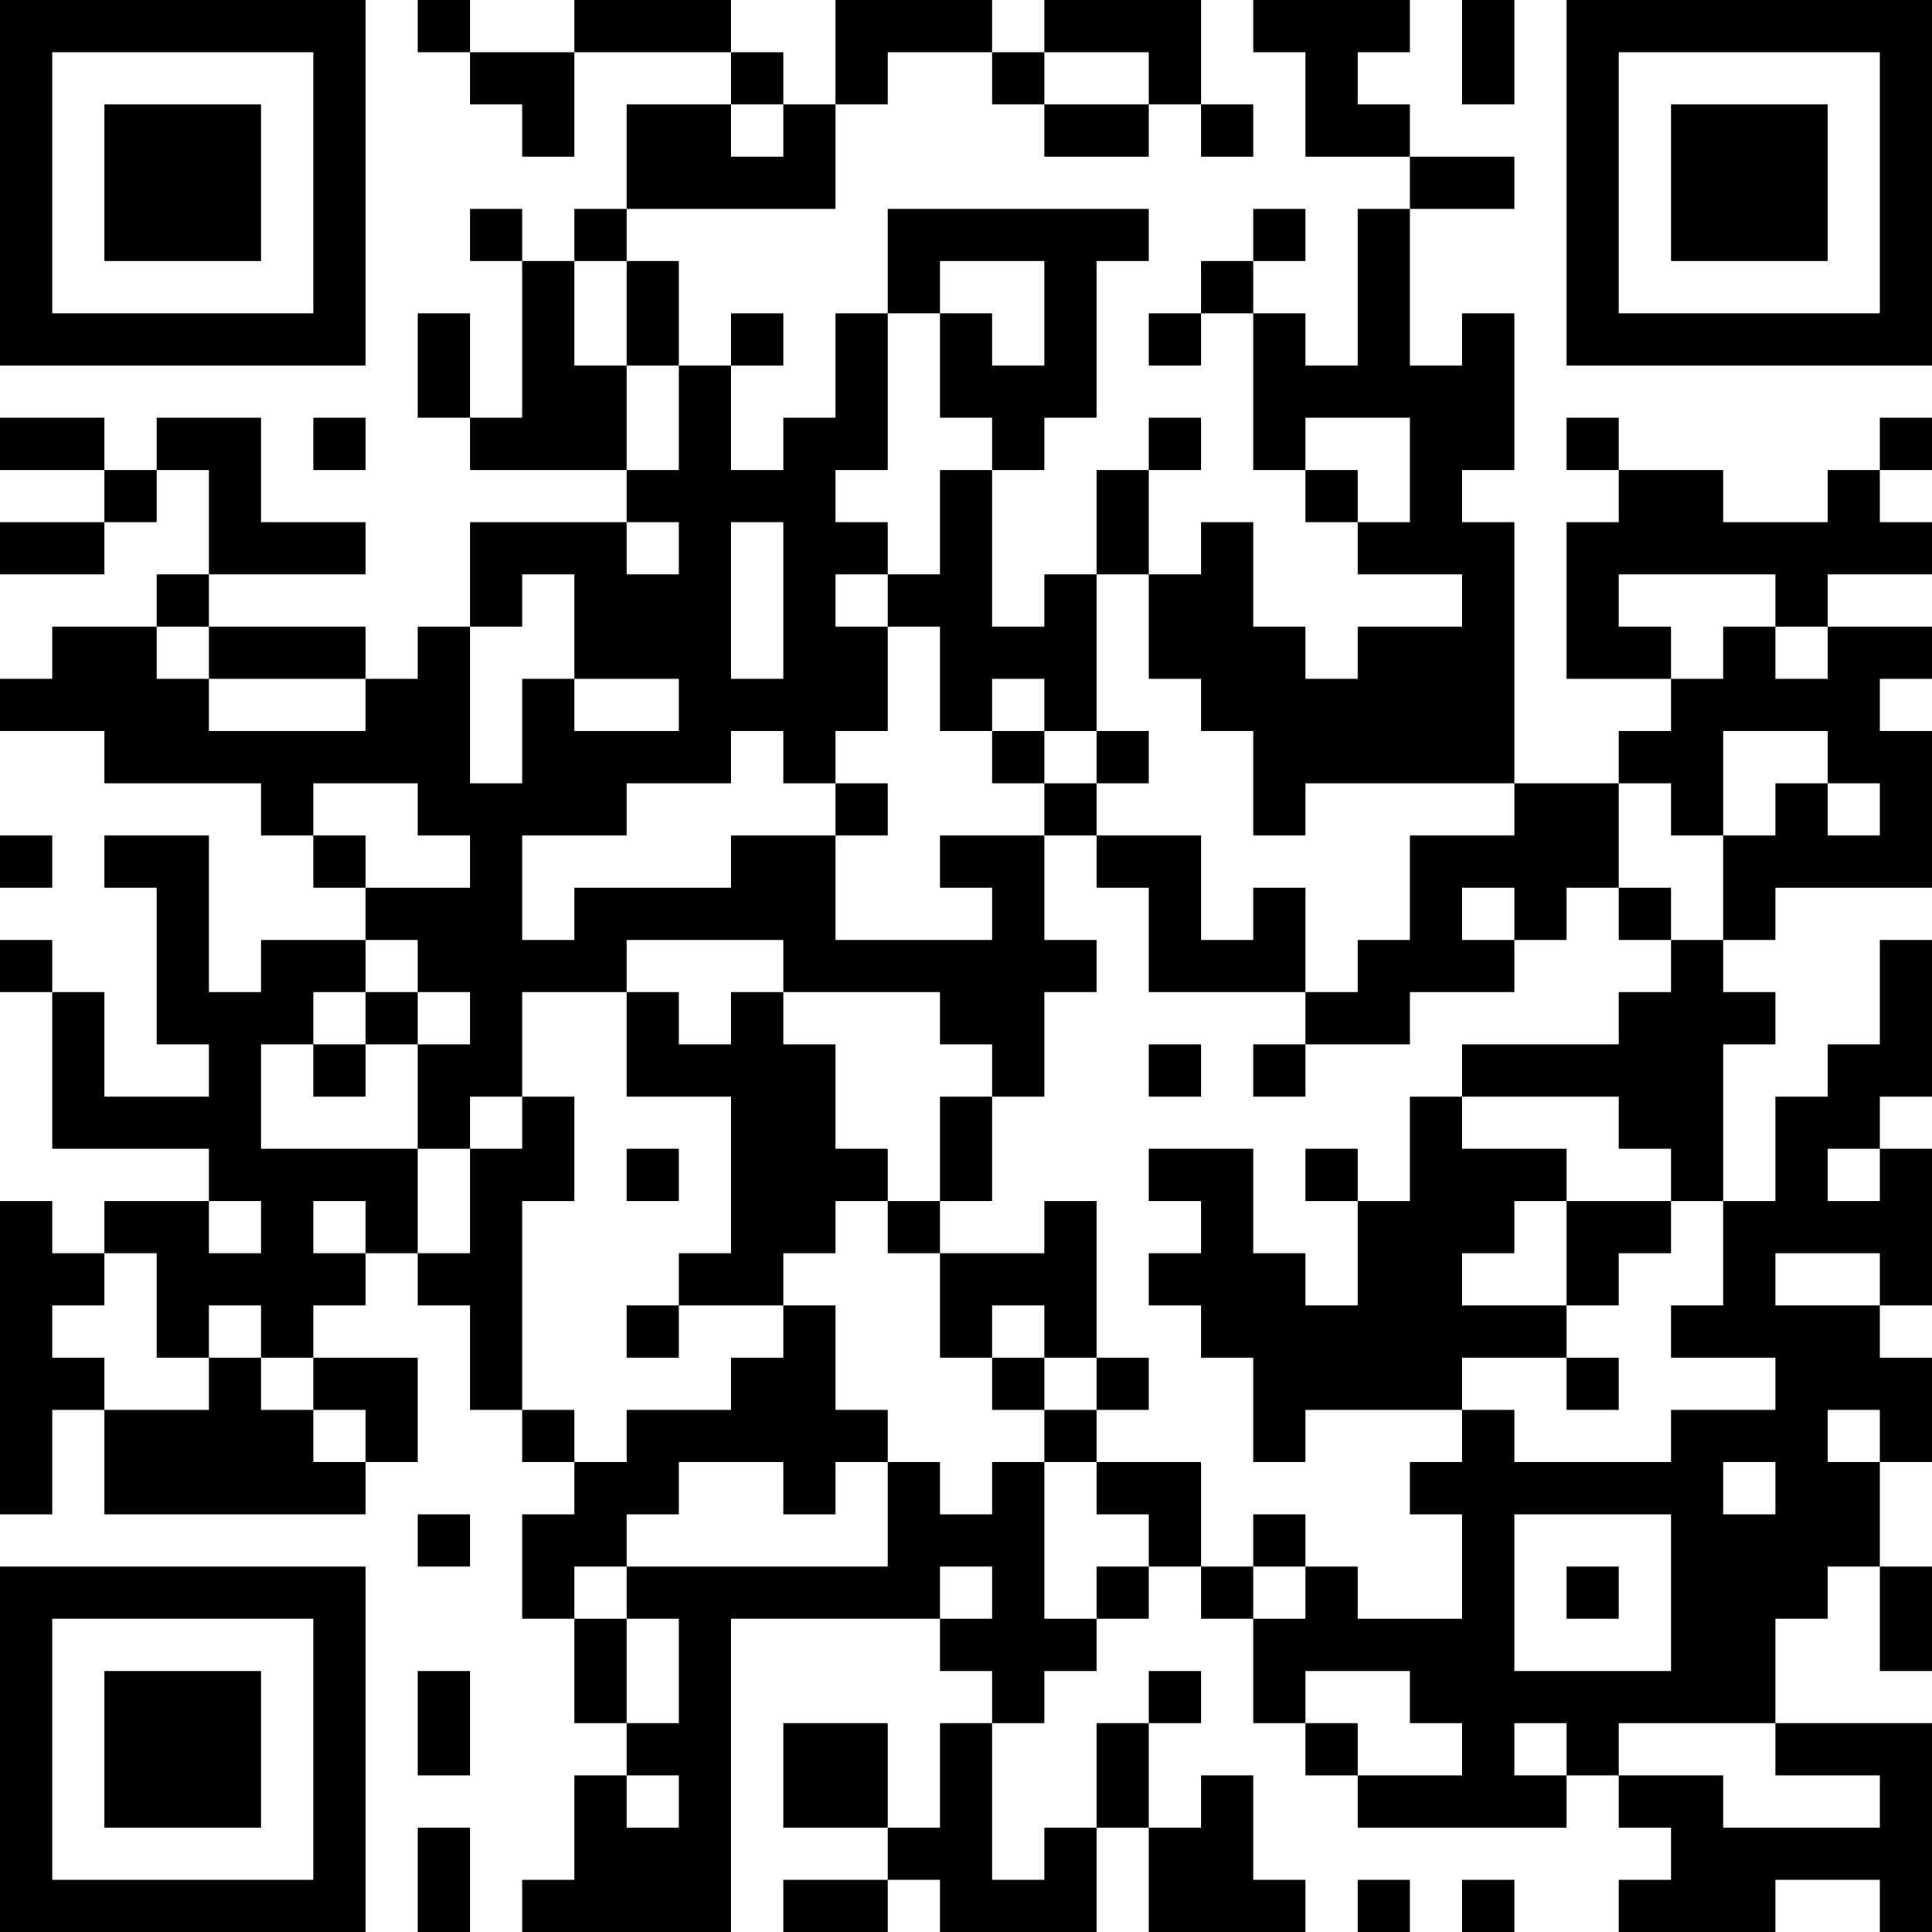 <?xml version="1.0" encoding="UTF-8"?>
<svg xmlns="http://www.w3.org/2000/svg" version="1.1" width="250" height="250" viewBox="0 0 250 250"><rect x="0" y="0" width="250" height="250" fill="#ffffff"/><g transform="scale(6.757)"><g transform="translate(0,0)"><path fill-rule="evenodd" d="M8 0L8 1L9 1L9 2L10 2L10 3L11 3L11 1L14 1L14 2L12 2L12 4L11 4L11 5L10 5L10 4L9 4L9 5L10 5L10 8L9 8L9 6L8 6L8 8L9 8L9 9L12 9L12 10L9 10L9 12L8 12L8 13L7 13L7 12L4 12L4 11L7 11L7 10L5 10L5 8L3 8L3 9L2 9L2 8L0 8L0 9L2 9L2 10L0 10L0 11L2 11L2 10L3 10L3 9L4 9L4 11L3 11L3 12L1 12L1 13L0 13L0 14L2 14L2 15L5 15L5 16L6 16L6 17L7 17L7 18L5 18L5 19L4 19L4 16L2 16L2 17L3 17L3 20L4 20L4 21L2 21L2 19L1 19L1 18L0 18L0 19L1 19L1 22L4 22L4 23L2 23L2 24L1 24L1 23L0 23L0 29L1 29L1 27L2 27L2 29L7 29L7 28L8 28L8 26L6 26L6 25L7 25L7 24L8 24L8 25L9 25L9 27L10 27L10 28L11 28L11 29L10 29L10 31L11 31L11 33L12 33L12 34L11 34L11 36L10 36L10 37L14 37L14 31L18 31L18 32L19 32L19 33L18 33L18 35L17 35L17 33L15 33L15 35L17 35L17 36L15 36L15 37L17 37L17 36L18 36L18 37L21 37L21 35L22 35L22 37L25 37L25 36L24 36L24 34L23 34L23 35L22 35L22 33L23 33L23 32L22 32L22 33L21 33L21 35L20 35L20 36L19 36L19 33L20 33L20 32L21 32L21 31L22 31L22 30L23 30L23 31L24 31L24 33L25 33L25 34L26 34L26 35L30 35L30 34L31 34L31 35L32 35L32 36L31 36L31 37L34 37L34 36L36 36L36 37L37 37L37 33L34 33L34 31L35 31L35 30L36 30L36 32L37 32L37 30L36 30L36 28L37 28L37 26L36 26L36 25L37 25L37 22L36 22L36 21L37 21L37 18L36 18L36 20L35 20L35 21L34 21L34 23L33 23L33 20L34 20L34 19L33 19L33 18L34 18L34 17L37 17L37 14L36 14L36 13L37 13L37 12L35 12L35 11L37 11L37 10L36 10L36 9L37 9L37 8L36 8L36 9L35 9L35 10L33 10L33 9L31 9L31 8L30 8L30 9L31 9L31 10L30 10L30 13L32 13L32 14L31 14L31 15L29 15L29 10L28 10L28 9L29 9L29 6L28 6L28 7L27 7L27 4L29 4L29 3L27 3L27 2L26 2L26 1L27 1L27 0L24 0L24 1L25 1L25 3L27 3L27 4L26 4L26 7L25 7L25 6L24 6L24 5L25 5L25 4L24 4L24 5L23 5L23 6L22 6L22 7L23 7L23 6L24 6L24 9L25 9L25 10L26 10L26 11L28 11L28 12L26 12L26 13L25 13L25 12L24 12L24 10L23 10L23 11L22 11L22 9L23 9L23 8L22 8L22 9L21 9L21 11L20 11L20 12L19 12L19 9L20 9L20 8L21 8L21 5L22 5L22 4L17 4L17 6L16 6L16 8L15 8L15 9L14 9L14 7L15 7L15 6L14 6L14 7L13 7L13 5L12 5L12 4L16 4L16 2L17 2L17 1L19 1L19 2L20 2L20 3L22 3L22 2L23 2L23 3L24 3L24 2L23 2L23 0L20 0L20 1L19 1L19 0L16 0L16 2L15 2L15 1L14 1L14 0L11 0L11 1L9 1L9 0ZM28 0L28 2L29 2L29 0ZM20 1L20 2L22 2L22 1ZM14 2L14 3L15 3L15 2ZM11 5L11 7L12 7L12 9L13 9L13 7L12 7L12 5ZM18 5L18 6L17 6L17 9L16 9L16 10L17 10L17 11L16 11L16 12L17 12L17 14L16 14L16 15L15 15L15 14L14 14L14 15L12 15L12 16L10 16L10 18L11 18L11 17L14 17L14 16L16 16L16 18L19 18L19 17L18 17L18 16L20 16L20 18L21 18L21 19L20 19L20 21L19 21L19 20L18 20L18 19L15 19L15 18L12 18L12 19L10 19L10 21L9 21L9 22L8 22L8 20L9 20L9 19L8 19L8 18L7 18L7 19L6 19L6 20L5 20L5 22L8 22L8 24L9 24L9 22L10 22L10 21L11 21L11 23L10 23L10 27L11 27L11 28L12 28L12 27L14 27L14 26L15 26L15 25L16 25L16 27L17 27L17 28L16 28L16 29L15 29L15 28L13 28L13 29L12 29L12 30L11 30L11 31L12 31L12 33L13 33L13 31L12 31L12 30L17 30L17 28L18 28L18 29L19 29L19 28L20 28L20 31L21 31L21 30L22 30L22 29L21 29L21 28L23 28L23 30L24 30L24 31L25 31L25 30L26 30L26 31L28 31L28 29L27 29L27 28L28 28L28 27L29 27L29 28L32 28L32 27L34 27L34 26L32 26L32 25L33 25L33 23L32 23L32 22L31 22L31 21L28 21L28 20L31 20L31 19L32 19L32 18L33 18L33 16L34 16L34 15L35 15L35 16L36 16L36 15L35 15L35 14L33 14L33 16L32 16L32 15L31 15L31 17L30 17L30 18L29 18L29 17L28 17L28 18L29 18L29 19L27 19L27 20L25 20L25 19L26 19L26 18L27 18L27 16L29 16L29 15L25 15L25 16L24 16L24 14L23 14L23 13L22 13L22 11L21 11L21 14L20 14L20 13L19 13L19 14L18 14L18 12L17 12L17 11L18 11L18 9L19 9L19 8L18 8L18 6L19 6L19 7L20 7L20 5ZM6 8L6 9L7 9L7 8ZM25 8L25 9L26 9L26 10L27 10L27 8ZM12 10L12 11L13 11L13 10ZM14 10L14 13L15 13L15 10ZM10 11L10 12L9 12L9 15L10 15L10 13L11 13L11 14L13 14L13 13L11 13L11 11ZM31 11L31 12L32 12L32 13L33 13L33 12L34 12L34 13L35 13L35 12L34 12L34 11ZM3 12L3 13L4 13L4 14L7 14L7 13L4 13L4 12ZM19 14L19 15L20 15L20 16L21 16L21 17L22 17L22 19L25 19L25 17L24 17L24 18L23 18L23 16L21 16L21 15L22 15L22 14L21 14L21 15L20 15L20 14ZM6 15L6 16L7 16L7 17L9 17L9 16L8 16L8 15ZM16 15L16 16L17 16L17 15ZM0 16L0 17L1 17L1 16ZM31 17L31 18L32 18L32 17ZM7 19L7 20L6 20L6 21L7 21L7 20L8 20L8 19ZM12 19L12 21L14 21L14 24L13 24L13 25L12 25L12 26L13 26L13 25L15 25L15 24L16 24L16 23L17 23L17 24L18 24L18 26L19 26L19 27L20 27L20 28L21 28L21 27L22 27L22 26L21 26L21 23L20 23L20 24L18 24L18 23L19 23L19 21L18 21L18 23L17 23L17 22L16 22L16 20L15 20L15 19L14 19L14 20L13 20L13 19ZM22 20L22 21L23 21L23 20ZM24 20L24 21L25 21L25 20ZM27 21L27 23L26 23L26 22L25 22L25 23L26 23L26 25L25 25L25 24L24 24L24 22L22 22L22 23L23 23L23 24L22 24L22 25L23 25L23 26L24 26L24 28L25 28L25 27L28 27L28 26L30 26L30 27L31 27L31 26L30 26L30 25L31 25L31 24L32 24L32 23L30 23L30 22L28 22L28 21ZM12 22L12 23L13 23L13 22ZM35 22L35 23L36 23L36 22ZM4 23L4 24L5 24L5 23ZM6 23L6 24L7 24L7 23ZM29 23L29 24L28 24L28 25L30 25L30 23ZM2 24L2 25L1 25L1 26L2 26L2 27L4 27L4 26L5 26L5 27L6 27L6 28L7 28L7 27L6 27L6 26L5 26L5 25L4 25L4 26L3 26L3 24ZM34 24L34 25L36 25L36 24ZM19 25L19 26L20 26L20 27L21 27L21 26L20 26L20 25ZM35 27L35 28L36 28L36 27ZM33 28L33 29L34 29L34 28ZM8 29L8 30L9 30L9 29ZM24 29L24 30L25 30L25 29ZM29 29L29 32L32 32L32 29ZM18 30L18 31L19 31L19 30ZM30 30L30 31L31 31L31 30ZM8 32L8 34L9 34L9 32ZM25 32L25 33L26 33L26 34L28 34L28 33L27 33L27 32ZM29 33L29 34L30 34L30 33ZM31 33L31 34L33 34L33 35L36 35L36 34L34 34L34 33ZM12 34L12 35L13 35L13 34ZM8 35L8 37L9 37L9 35ZM26 36L26 37L27 37L27 36ZM28 36L28 37L29 37L29 36ZM0 0L0 7L7 7L7 0ZM1 1L1 6L6 6L6 1ZM2 2L2 5L5 5L5 2ZM30 0L30 7L37 7L37 0ZM31 1L31 6L36 6L36 1ZM32 2L32 5L35 5L35 2ZM0 30L0 37L7 37L7 30ZM1 31L1 36L6 36L6 31ZM2 32L2 35L5 35L5 32Z" fill="#000000"/></g></g></svg>

